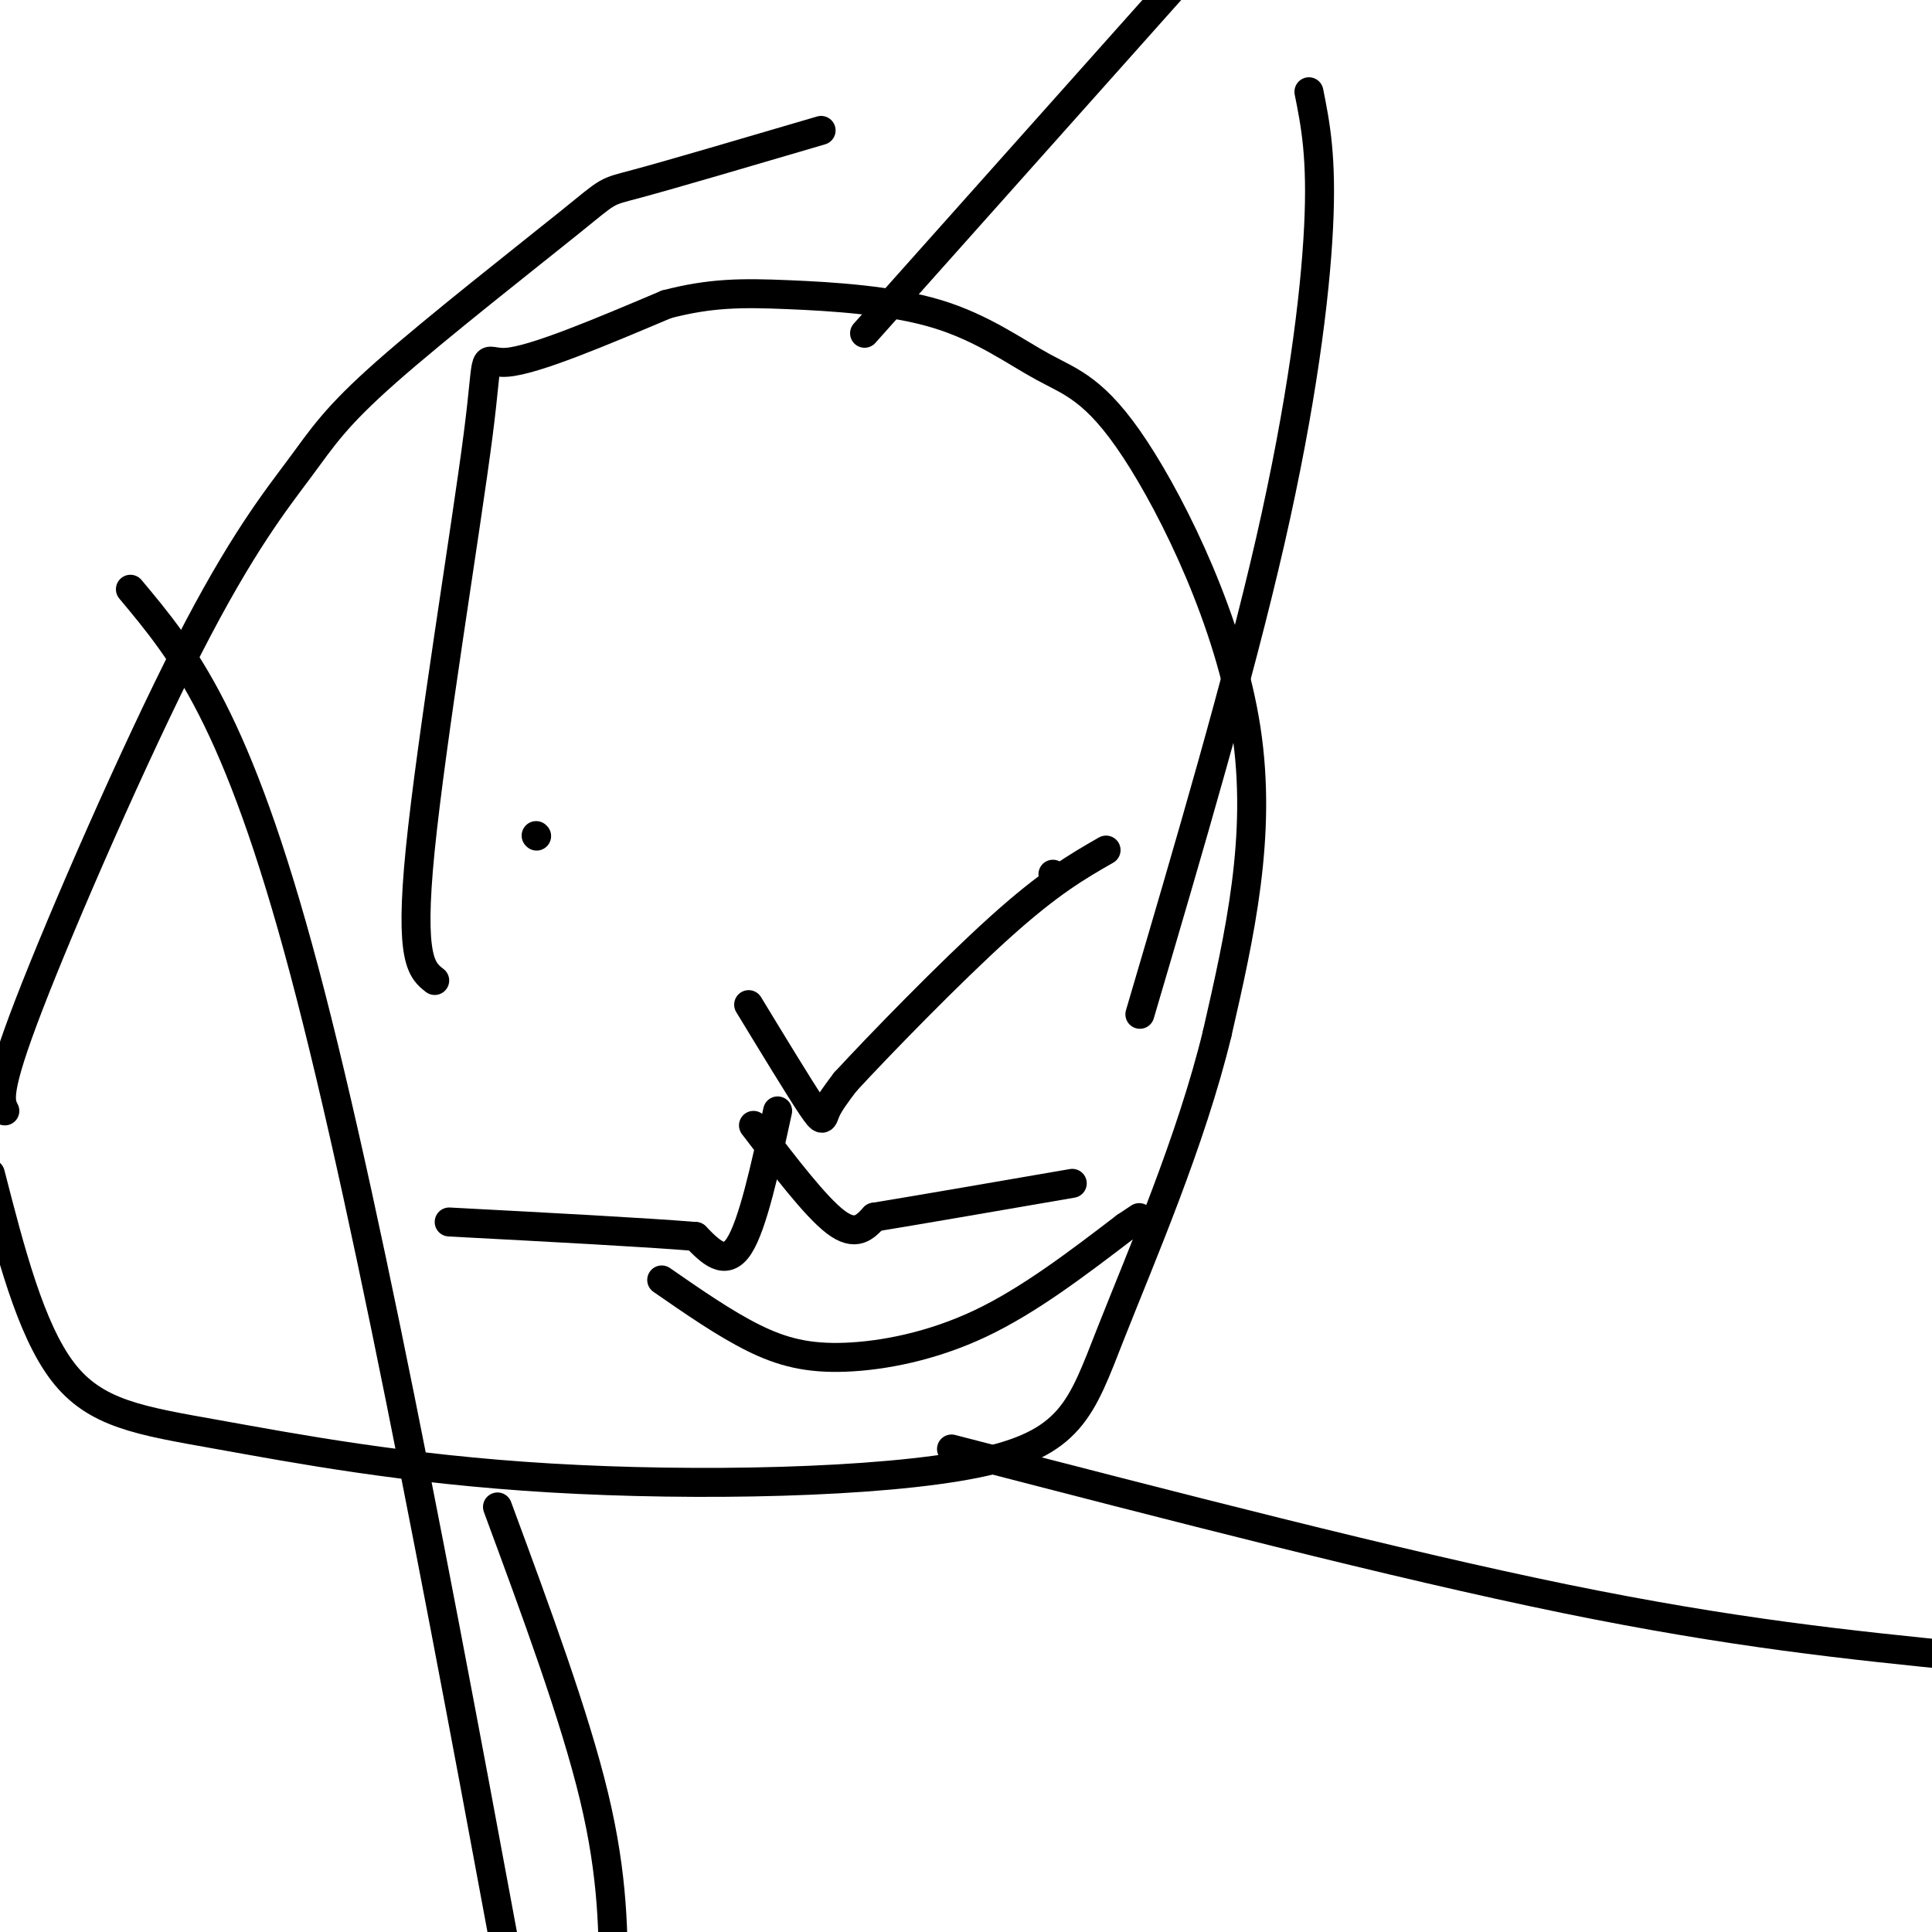 <svg viewBox='0 0 400 400' version='1.1' xmlns='http://www.w3.org/2000/svg' xmlns:xlink='http://www.w3.org/1999/xlink'><g fill='none' stroke='#000000' stroke-width='6' stroke-linecap='round' stroke-linejoin='round'><path d='M90,203c-2.643,-2.060 -5.286,-4.119 -3,-27c2.286,-22.881 9.500,-66.583 12,-86c2.500,-19.417 0.286,-14.548 6,-15c5.714,-0.452 19.357,-6.226 33,-12'/><path d='M138,63c9.189,-2.395 15.661,-2.383 25,-2c9.339,0.383 21.544,1.139 31,4c9.456,2.861 16.164,7.829 22,11c5.836,3.171 10.802,4.546 19,17c8.198,12.454 19.628,35.987 23,58c3.372,22.013 -1.314,42.507 -6,63'/><path d='M252,214c-5.376,22.233 -15.815,46.315 -22,62c-6.185,15.685 -8.116,22.974 -28,27c-19.884,4.026 -57.722,4.791 -88,3c-30.278,-1.791 -52.998,-6.136 -69,-9c-16.002,-2.864 -25.286,-4.247 -32,-13c-6.714,-8.753 -10.857,-24.877 -15,-41'/><path d='M1,230c-0.993,-1.942 -1.987,-3.884 5,-22c6.987,-18.116 21.954,-52.405 33,-74c11.046,-21.595 18.173,-30.497 23,-37c4.827,-6.503 7.356,-10.609 18,-20c10.644,-9.391 29.404,-24.067 38,-31c8.596,-6.933 7.027,-6.124 14,-8c6.973,-1.876 22.486,-6.438 38,-11'/><path d='M111,173c0.000,0.000 0.100,0.100 0.1,0.1'/><path d='M218,181c0.000,0.000 0.100,0.100 0.1,0.1'/><path d='M155,208c5.244,8.622 10.489,17.244 13,21c2.511,3.756 2.289,2.644 3,1c0.711,-1.644 2.356,-3.822 4,-6'/><path d='M175,224c6.756,-7.333 21.644,-22.667 32,-32c10.356,-9.333 16.178,-12.667 22,-16'/><path d='M161,230c-2.583,11.833 -5.167,23.667 -8,28c-2.833,4.333 -5.917,1.167 -9,-2'/><path d='M144,256c-10.000,-0.833 -30.500,-1.917 -51,-3'/><path d='M156,233c6.417,8.417 12.833,16.833 17,20c4.167,3.167 6.083,1.083 8,-1'/><path d='M181,252c8.167,-1.333 24.583,-4.167 41,-7'/><path d='M137,265c6.536,4.530 13.071,9.060 19,12c5.929,2.940 11.250,4.292 19,4c7.750,-0.292 17.929,-2.226 28,-7c10.071,-4.774 20.036,-12.387 30,-20'/><path d='M233,254c5.000,-3.333 2.500,-1.667 0,0'/><path d='M103,312c8.000,21.667 16.000,43.333 20,60c4.000,16.667 4.000,28.333 4,40'/><path d='M197,300c46.000,11.917 92.000,23.833 127,31c35.000,7.167 59.000,9.583 83,12'/><path d='M179,69c0.000,0.000 66.000,-74.000 66,-74'/><path d='M271,19c1.356,6.778 2.711,13.556 2,28c-0.711,14.444 -3.489,36.556 -10,65c-6.511,28.444 -16.756,63.222 -27,98'/><path d='M27,122c11.000,13.167 22.000,26.333 36,79c14.000,52.667 31.000,144.833 48,237'/></g>
</svg>